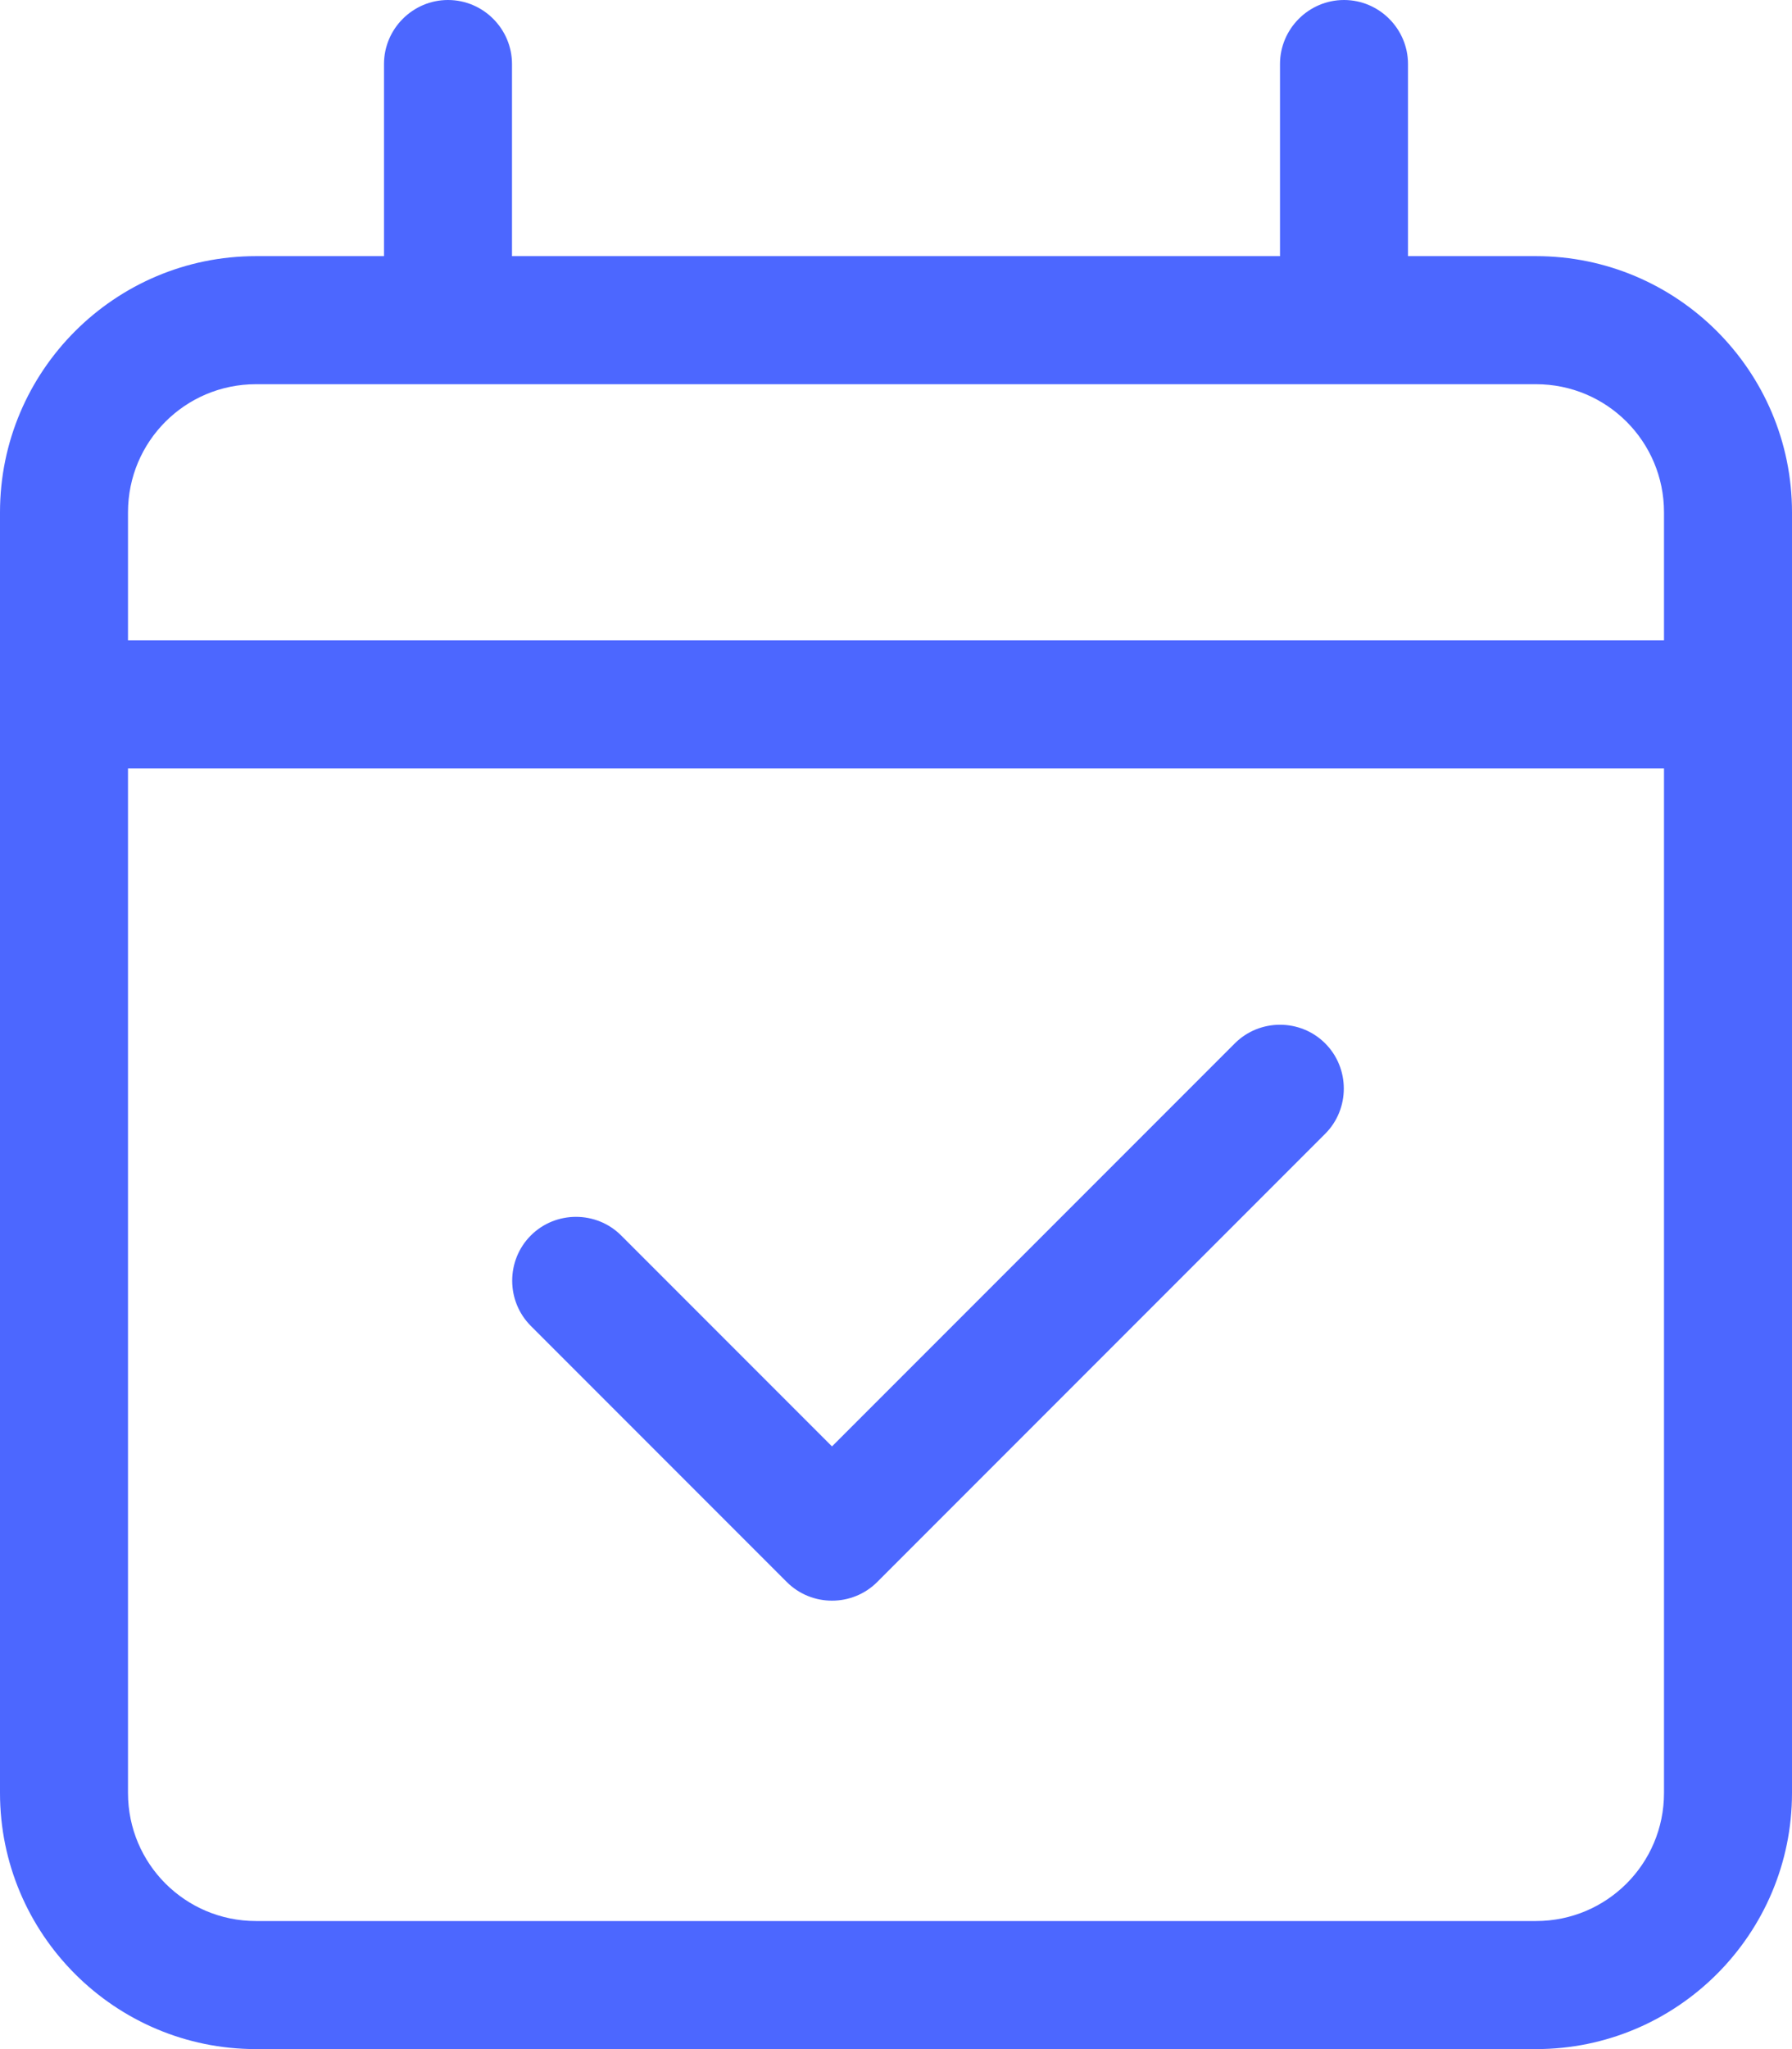 <svg width="14" height="16" viewBox="0 0 14 16" fill="none" xmlns="http://www.w3.org/2000/svg">
<path d="M4 0.5C4 0.225 3.775 0 3.5 0C3.225 0 3 0.225 3 0.5V2H2C0.897 2 0 2.897 0 4V5V6V14C0 15.103 0.897 16 2 16H12C13.103 16 14 15.103 14 14V6V5V4C14 2.897 13.103 2 12 2H11V0.5C11 0.225 10.775 0 10.5 0C10.225 0 10 0.225 10 0.5V2H4V0.5ZM1 6H13V14C13 14.553 12.553 15 12 15H2C1.447 15 1 14.553 1 14V6ZM2 3H12C12.553 3 13 3.447 13 4V5H1V4C1 3.447 1.447 3 2 3ZM10.353 8.853C10.547 8.659 10.547 8.341 10.353 8.147C10.159 7.953 9.841 7.953 9.647 8.147L6.5 11.294L4.853 9.647C4.659 9.453 4.341 9.453 4.147 9.647C3.953 9.841 3.953 10.159 4.147 10.353L6.147 12.353C6.341 12.547 6.659 12.547 6.853 12.353L10.353 8.853Z" fill="#4C67FF"/>
</svg>
